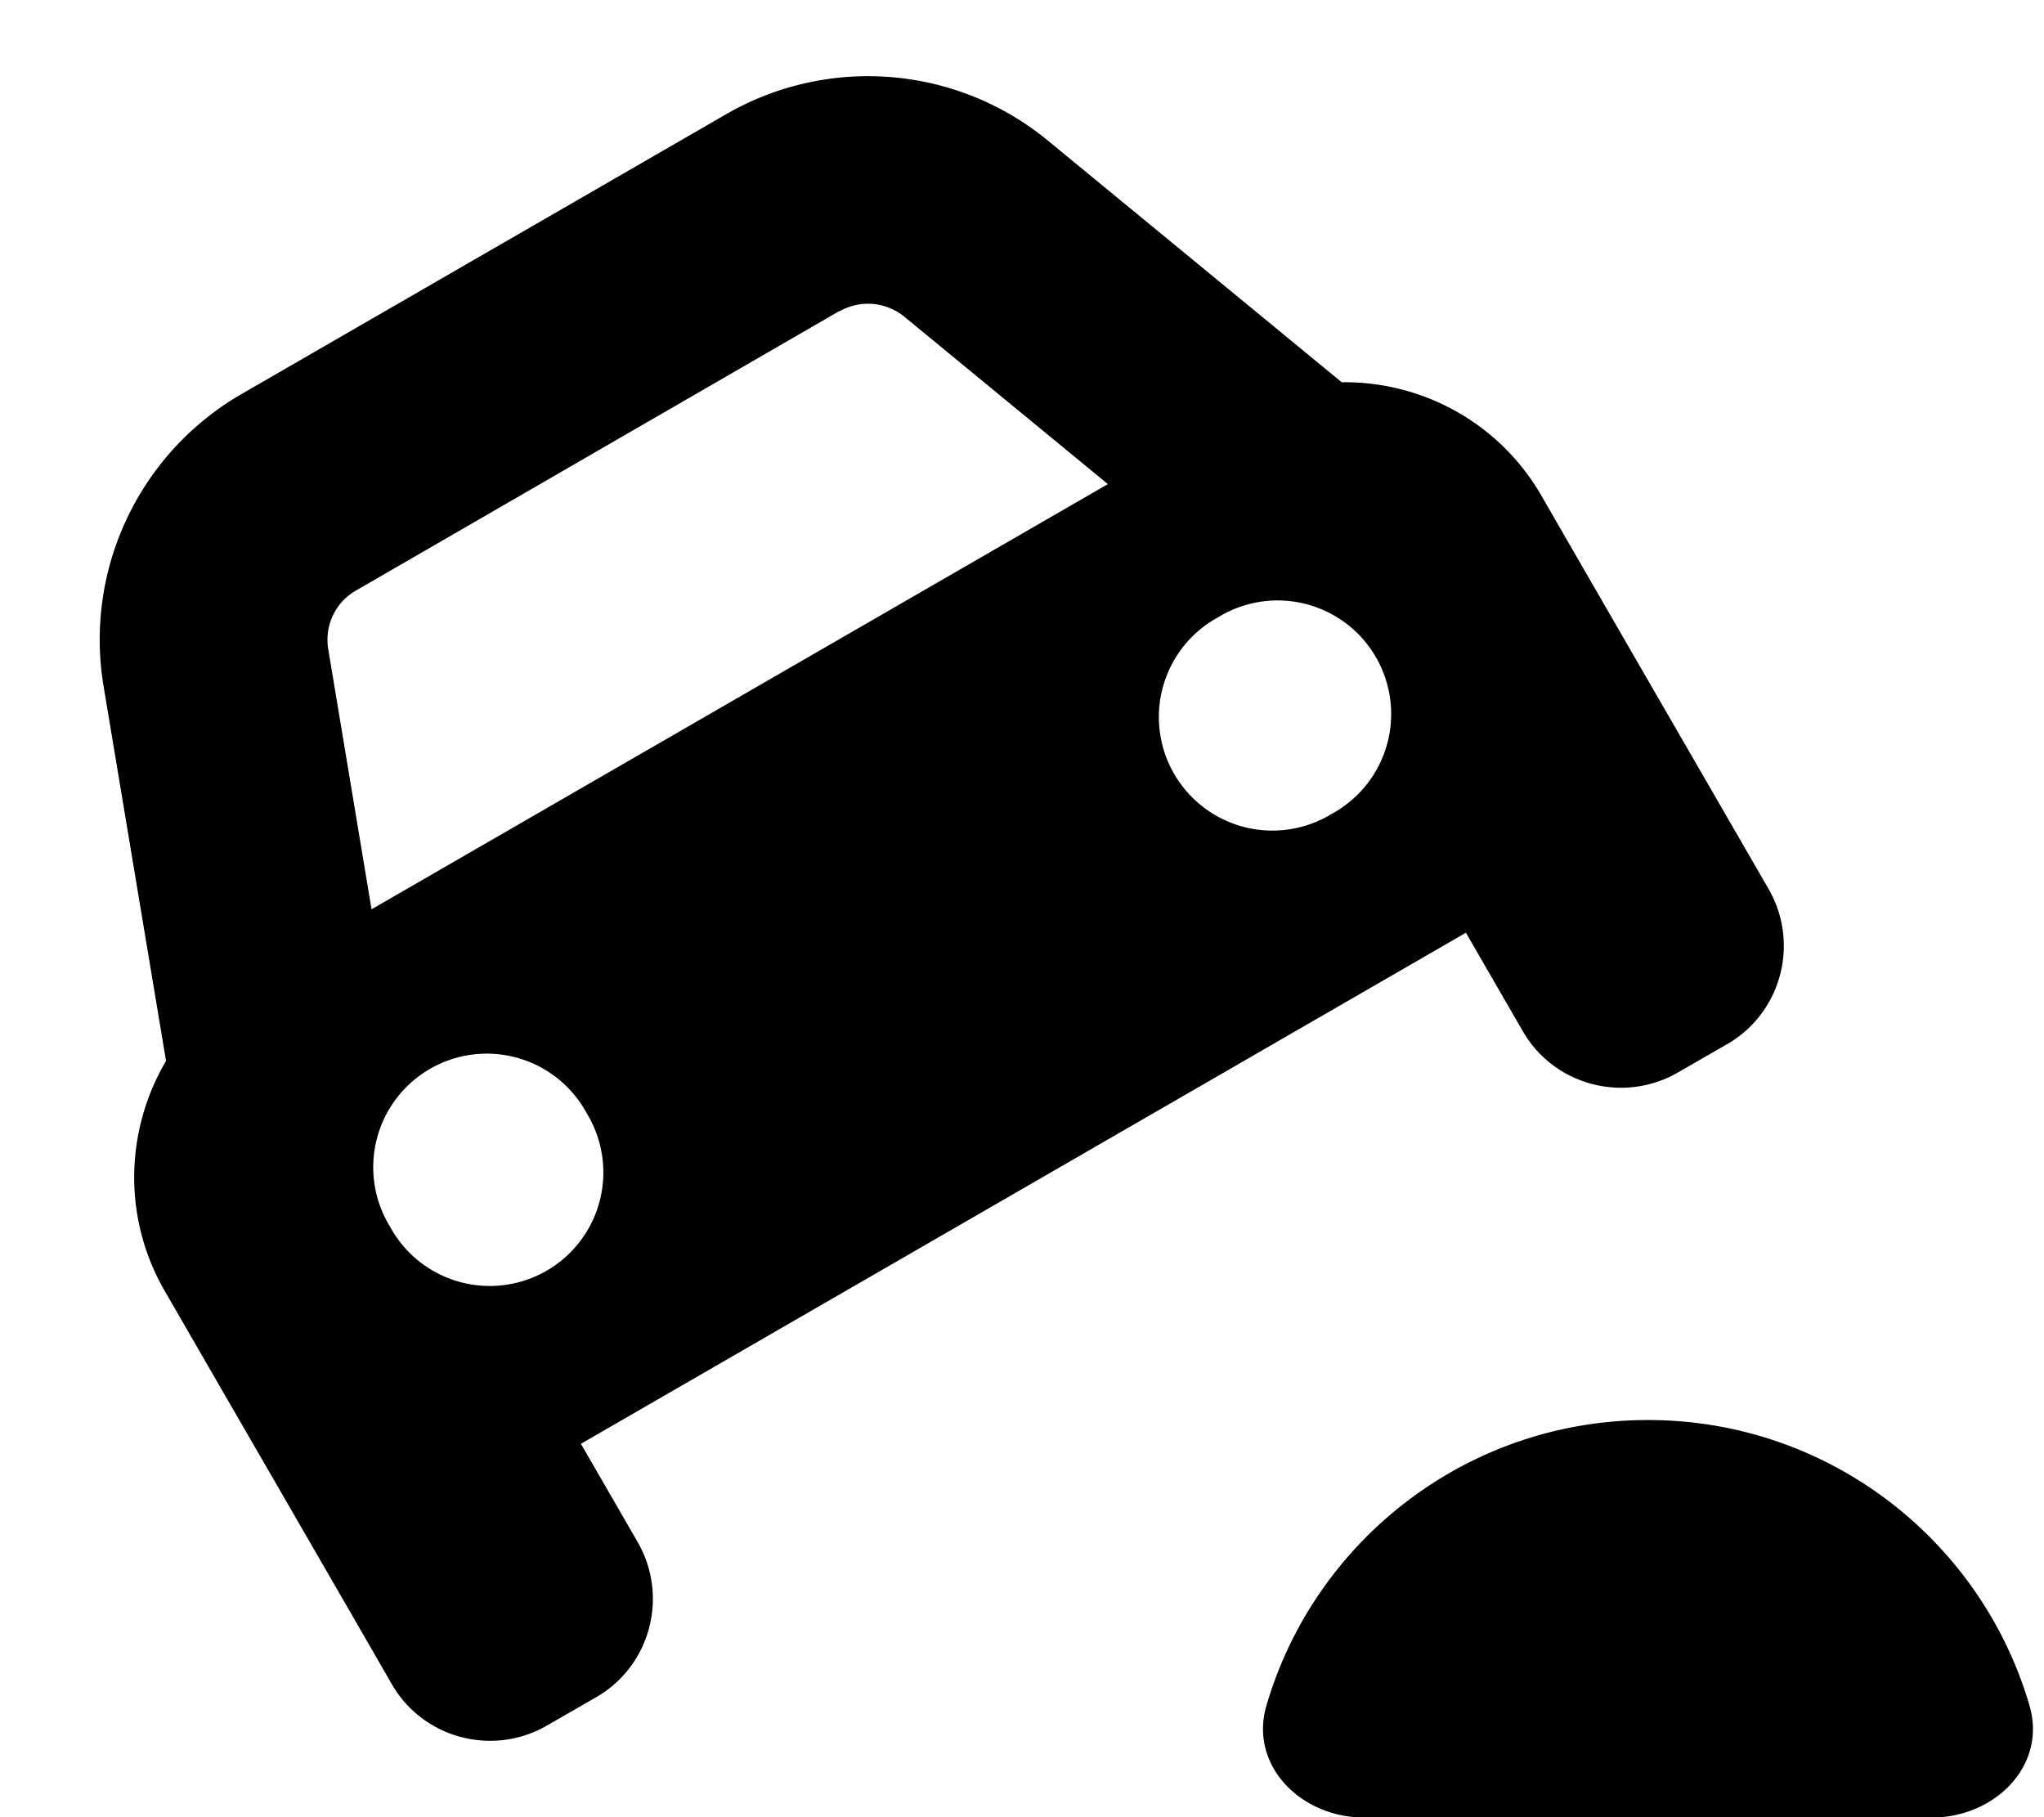 <svg xmlns="http://www.w3.org/2000/svg" viewBox="0 0 576 512"><!--! Font Awesome Pro 7.0.0 by @fontawesome - https://fontawesome.com License - https://fontawesome.com/license (Commercial License) Copyright 2025 Fonticons, Inc. --><path fill="currentColor" d="M236.6 87.6L100.3 166.4c-5.8 3.3-8.9 9.9-7.8 16.5l12.2 73.3 207.5-119.8-57.4-47.2c-5.2-4.2-12.4-4.8-18.2-1.5zm138.7 17.8l2.8 2.3c22.4-.3 44.3 11.2 56.3 32 8 13.9 24 41.6 48 83.1l16 27.7c8.8 15.3 3.6 34.9-11.7 43.7l-13.9 8c-15.3 8.8-34.9 3.6-43.7-11.7l-16-27.7-249.4 144 16 27.7c8.8 15.3 3.6 34.9-11.7 43.7l-13.9 8c-15.3 8.8-34.9 3.6-43.7-11.7-8-13.9-24-41.6-48-83.1l-16-27.7c-12-20.8-11-45.5 .4-64.8l-.6-3.5-17-102c-5.5-32.9 10-65.7 38.9-82.4L204.6 32.2c28.9-16.7 65.1-13.7 90.8 7.5l79.9 65.7zm0 123.9a32 32 0 1 0 -32-55.4 32 32 0 1 0 32 55.4zM109.9 345.6a32 32 0 1 0 55.4-32 32 32 0 1 0 -55.4 32zm462 134.9c5 17-9.8 31.6-27.5 31.6l-160 0c-17.7 0-32.5-14.6-27.5-31.6 13.6-46.5 56.6-80.4 107.5-80.4s93.9 33.9 107.5 80.4z"/></svg>